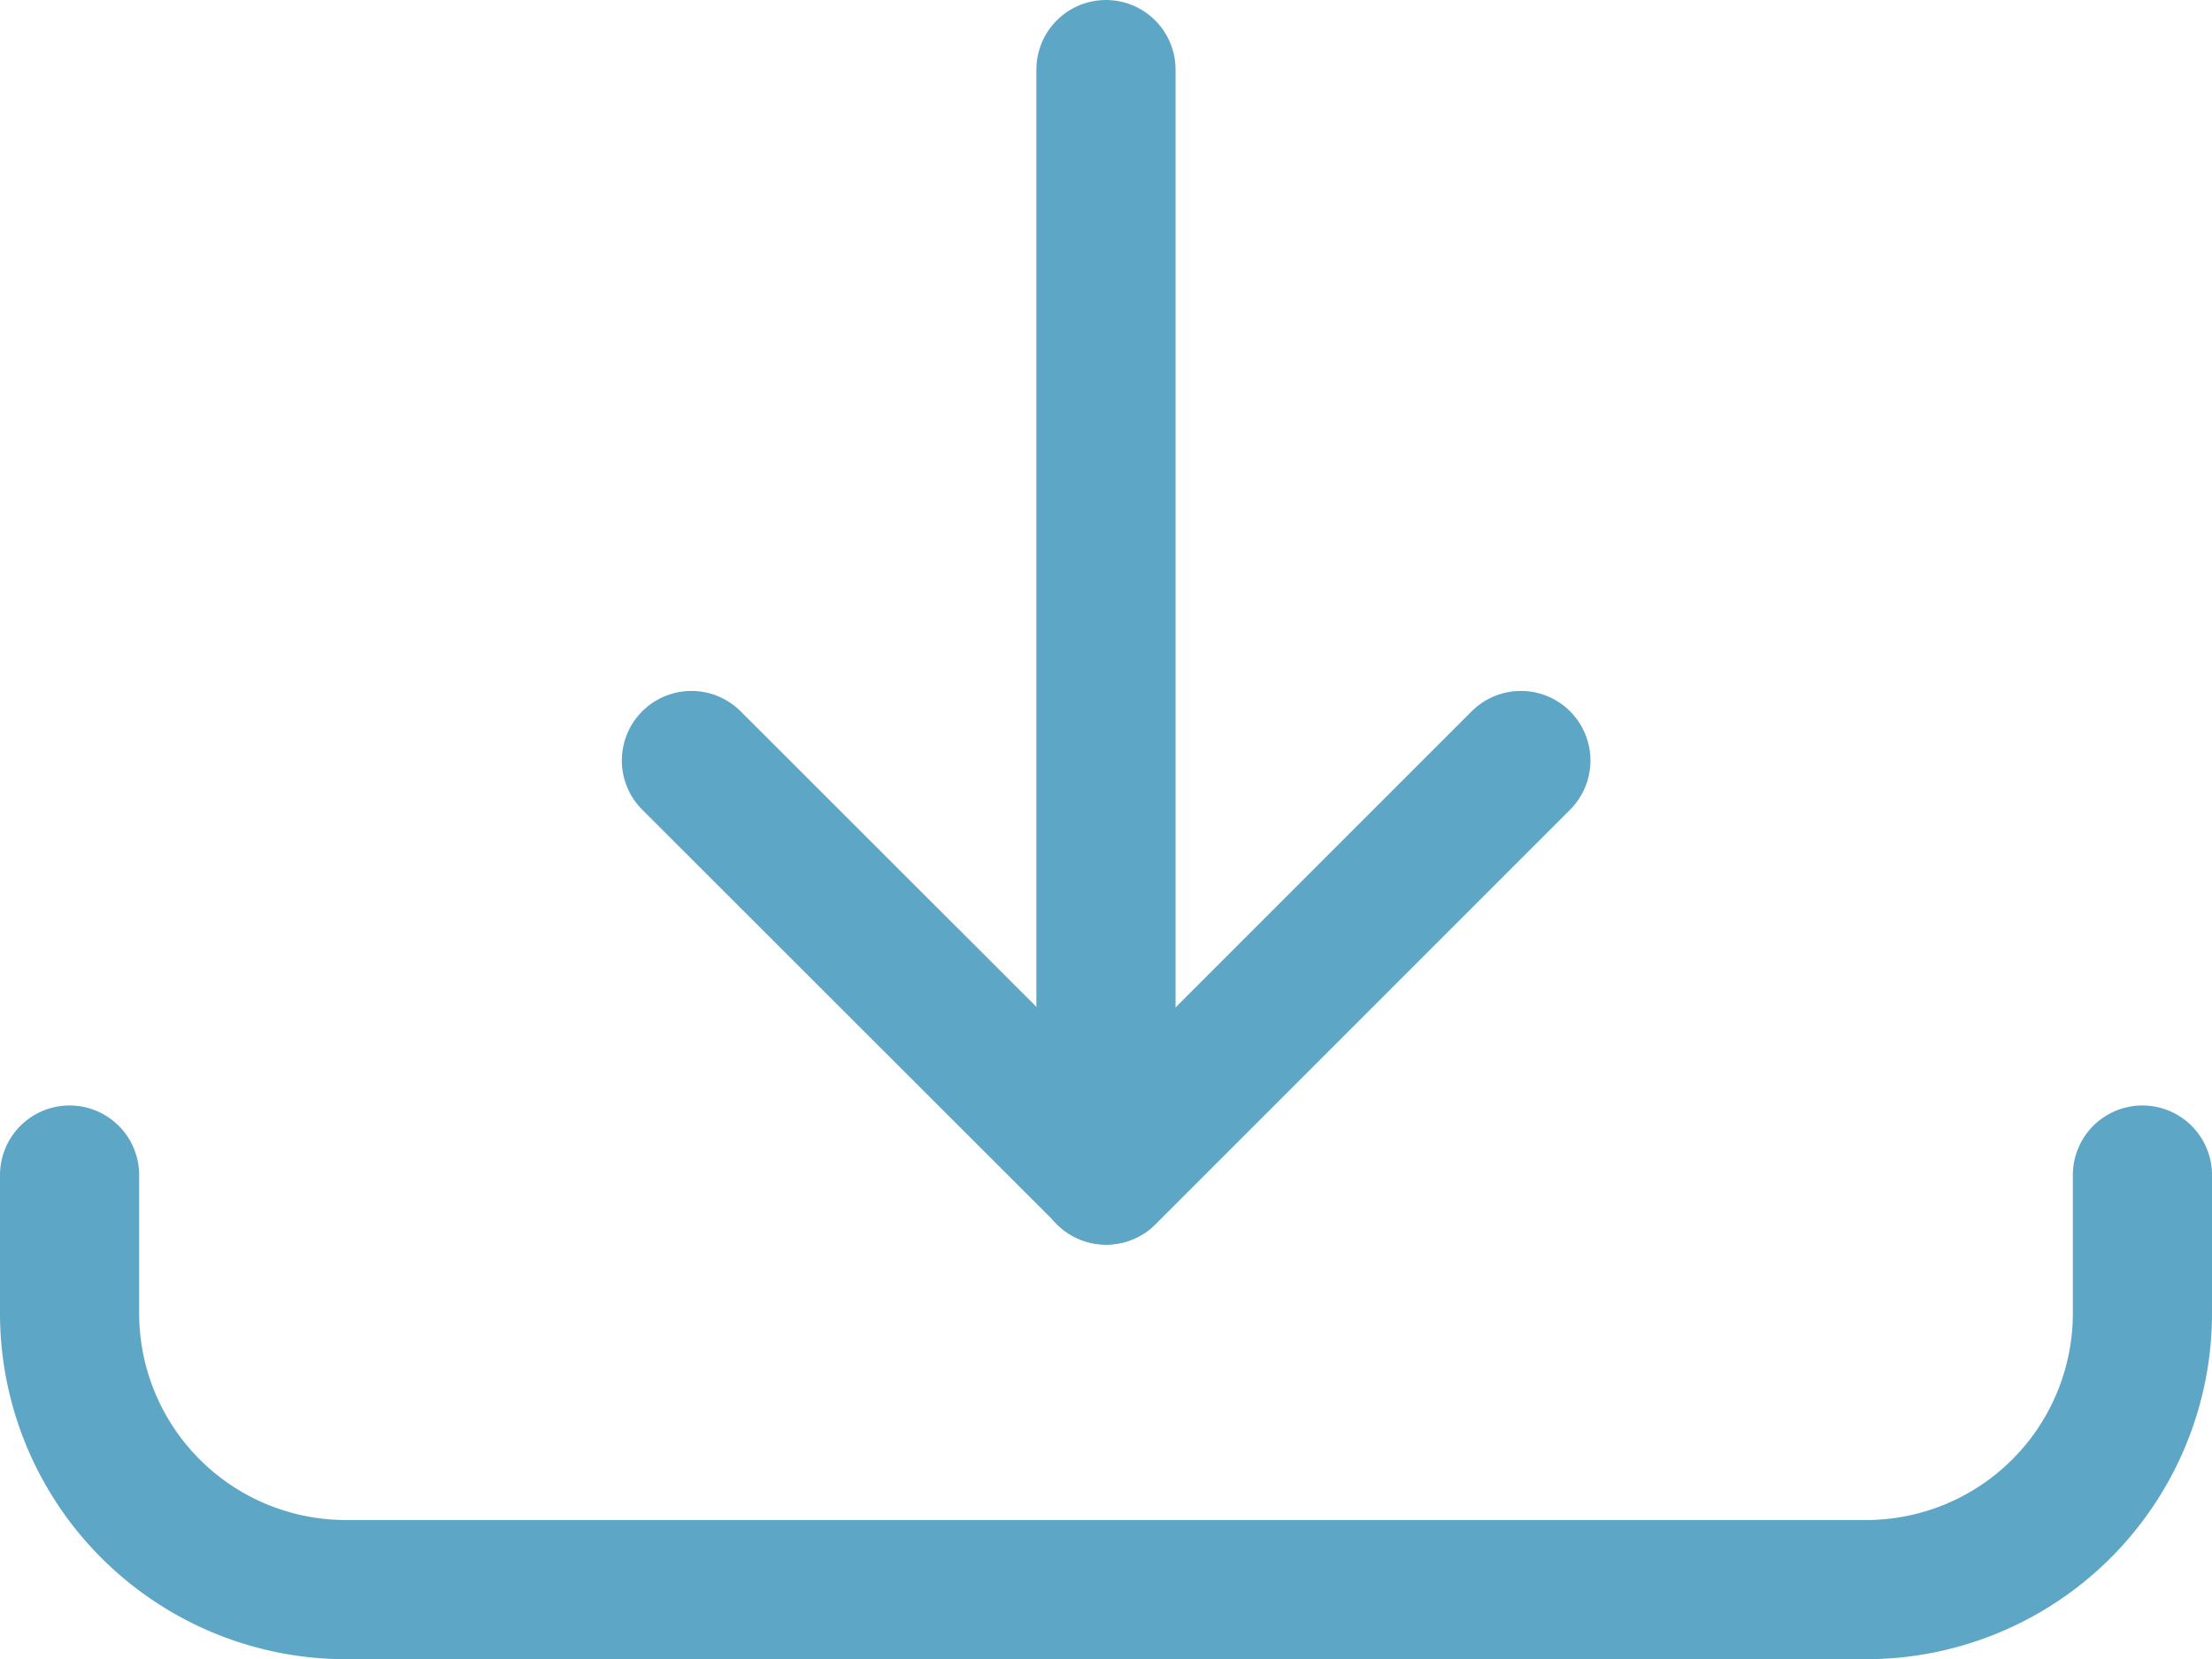 <svg xmlns="http://www.w3.org/2000/svg" xmlns:xlink="http://www.w3.org/1999/xlink" width="31.791" height="23.846" viewBox="0 0 31.791 23.846"><defs><clipPath id="clip-path"><rect id="Rechteck_5" data-name="Rechteck 5" width="31.791" height="23.846" transform="translate(0 0)" fill="none" stroke="#5ea6c6" stroke-width="1"></rect></clipPath></defs><g id="Gruppe_7" data-name="Gruppe 7" transform="translate(0 0)"><g id="Gruppe_4" data-name="Gruppe 4"><g id="Gruppe_3" data-name="Gruppe 3" clip-path="url(#clip-path)"><line id="Linie_1" data-name="Linie 1" y2="15.888" transform="translate(15.895 1)" fill="none" stroke="#5ea6c6" stroke-linecap="round" stroke-linejoin="round" stroke-width="2"></line></g></g><path id="Pfad_27" data-name="Pfad 27" d="M9.937,10.93,15.9,16.888l5.958-5.958" fill="none" stroke="#5ea6c6" stroke-linecap="round" stroke-linejoin="round" stroke-width="2"></path><g id="Gruppe_6" data-name="Gruppe 6"><g id="Gruppe_5" data-name="Gruppe 5" clip-path="url(#clip-path)"><path id="Pfad_28" data-name="Pfad 28" d="M30.791,16.888v1.986a3.972,3.972,0,0,1-3.972,3.972H4.972A3.972,3.972,0,0,1,1,18.874V16.888" fill="none" stroke="#5ea6c6" stroke-linecap="round" stroke-linejoin="round" stroke-width="2"></path></g></g></g></svg>